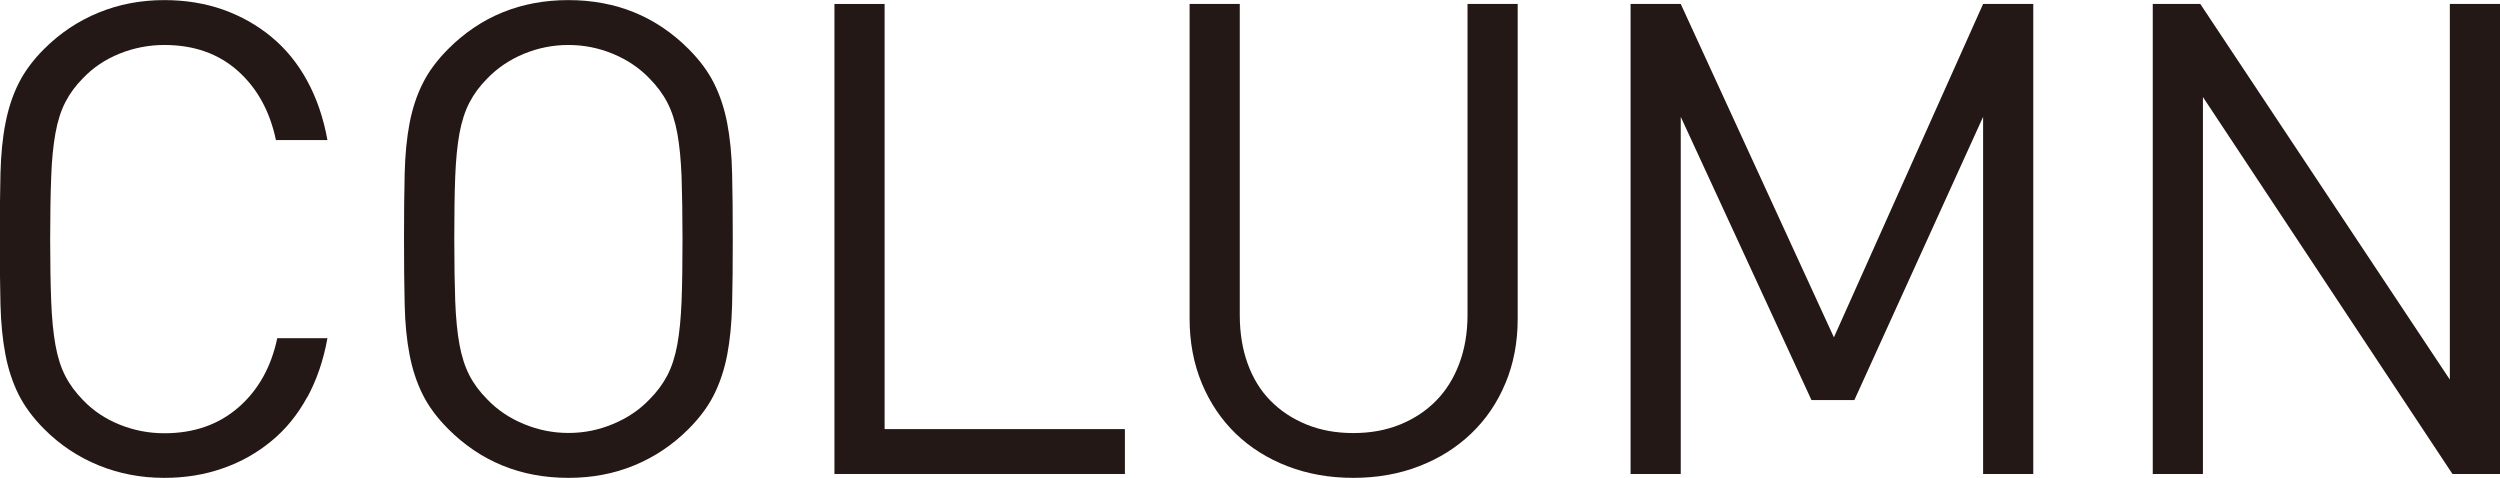 <?xml version="1.0" encoding="UTF-8"?><svg id="_レイヤー_2" xmlns="http://www.w3.org/2000/svg" viewBox="0 0 265.09 50.68"><defs><style>.cls-1{fill:#231815;}</style></defs><g id="Objects"><path class="cls-1" d="M32.58,42.1c-1,1.84-2.26,3.4-3.78,4.65-1.52,1.26-3.23,2.23-5.15,2.9-1.91.68-3.99,1.02-6.23,1.02-2.47,0-4.79-.44-6.97-1.33-2.17-.89-4.1-2.17-5.77-3.85-1.17-1.17-2.06-2.38-2.7-3.64-.63-1.26-1.1-2.67-1.4-4.23-.3-1.56-.48-3.34-.53-5.32-.05-1.98-.07-4.3-.07-6.96s.02-4.98.07-6.96c.05-1.98.22-3.76.53-5.32.3-1.56.77-2.98,1.4-4.23.63-1.26,1.53-2.47,2.7-3.64,1.68-1.68,3.6-2.96,5.77-3.85,2.17-.89,4.49-1.33,6.97-1.33,2.24,0,4.32.34,6.23,1.01,1.91.68,3.63,1.65,5.15,2.91,1.52,1.26,2.78,2.81,3.78,4.65,1,1.84,1.72,3.93,2.14,6.27h-5.46c-.65-3.08-2.01-5.53-4.06-7.35-2.05-1.82-4.64-2.73-7.77-2.73-1.63,0-3.21.3-4.73.91-1.52.61-2.81,1.47-3.88,2.59-.79.79-1.42,1.65-1.89,2.56-.47.91-.82,2.01-1.05,3.29-.23,1.28-.39,2.82-.45,4.62-.07,1.8-.11,4-.11,6.62s.04,4.82.11,6.61c.07,1.8.22,3.34.45,4.62.23,1.28.58,2.38,1.05,3.29.47.91,1.1,1.76,1.89,2.56,1.07,1.12,2.37,1.98,3.88,2.59,1.52.61,3.09.91,4.73.91,3.13,0,5.74-.91,7.84-2.73,2.1-1.82,3.48-4.27,4.13-7.35h5.32c-.42,2.33-1.13,4.42-2.14,6.27Z"/><path class="cls-1" d="M77.63,32.3c-.05,1.98-.22,3.76-.52,5.32-.3,1.56-.77,2.97-1.4,4.23-.63,1.26-1.53,2.47-2.7,3.64-1.68,1.68-3.59,2.96-5.74,3.85-2.15.89-4.48,1.33-7,1.33-5.04,0-9.29-1.73-12.74-5.18-1.17-1.17-2.07-2.38-2.7-3.64-.63-1.26-1.1-2.67-1.4-4.23-.3-1.56-.48-3.34-.52-5.32-.05-1.98-.07-4.3-.07-6.96s.02-4.98.07-6.96c.05-1.98.22-3.76.52-5.32.3-1.56.77-2.98,1.4-4.23.63-1.26,1.53-2.47,2.7-3.64,3.45-3.45,7.7-5.18,12.74-5.18s9.29,1.73,12.74,5.18c1.17,1.17,2.07,2.38,2.7,3.64.63,1.26,1.1,2.67,1.4,4.23.3,1.56.48,3.34.52,5.32.05,1.98.07,4.3.07,6.96s-.02,4.98-.07,6.96ZM72.27,18.72c-.07-1.8-.22-3.32-.45-4.58-.23-1.26-.58-2.34-1.05-3.25-.47-.91-1.1-1.76-1.89-2.56-1.07-1.12-2.37-1.99-3.88-2.62-1.52-.63-3.09-.94-4.73-.94s-3.21.31-4.73.94c-1.52.63-2.81,1.51-3.88,2.62-.79.79-1.42,1.65-1.89,2.56-.47.91-.82,2-1.05,3.25-.23,1.26-.38,2.79-.45,4.58-.07,1.8-.1,4-.1,6.62s.04,4.82.1,6.61c.07,1.8.22,3.33.45,4.58.23,1.26.58,2.35,1.05,3.26.47.91,1.1,1.76,1.89,2.55,1.07,1.12,2.37,2,3.88,2.62,1.52.63,3.09.95,4.73.95s3.21-.31,4.73-.95c1.52-.63,2.81-1.5,3.88-2.62.79-.79,1.42-1.65,1.89-2.55.47-.91.82-2,1.05-3.26.23-1.26.38-2.79.45-4.58.07-1.8.1-4,.1-6.61s-.04-4.82-.1-6.62Z"/><path class="cls-1" d="M88.48,50.26V.42h5.32v45.08h25.48v4.76h-30.8Z"/><path class="cls-1" d="M159.63,40.63c-.86,2.08-2.08,3.86-3.64,5.35-1.56,1.49-3.41,2.65-5.53,3.46-2.12.82-4.44,1.23-6.96,1.23s-4.84-.41-6.97-1.23c-2.12-.82-3.96-1.97-5.5-3.46-1.54-1.49-2.74-3.28-3.6-5.35-.86-2.08-1.29-4.35-1.29-6.83V.42h5.32v32.97c0,1.91.28,3.64.84,5.18s1.36,2.85,2.42,3.92c1.05,1.07,2.32,1.91,3.81,2.52,1.49.61,3.15.91,4.97.91s3.48-.3,4.97-.91c1.49-.61,2.76-1.45,3.81-2.52,1.05-1.07,1.87-2.38,2.45-3.92.58-1.54.88-3.27.88-5.18V.42h5.32v33.39c0,2.47-.43,4.75-1.3,6.83Z"/><path class="cls-1" d="M210.28,50.26V12.39l-13.65,30.03h-4.55l-13.86-30.03v37.87h-5.32V.42h5.32l16.24,35.35L210.28.42h5.32v49.84h-5.32Z"/><path class="cls-1" d="M260.05,50.26l-26.46-39.97v39.97h-5.32V.42h5.04l26.46,39.83V.42h5.32v49.84h-5.04Z"/></g></svg>